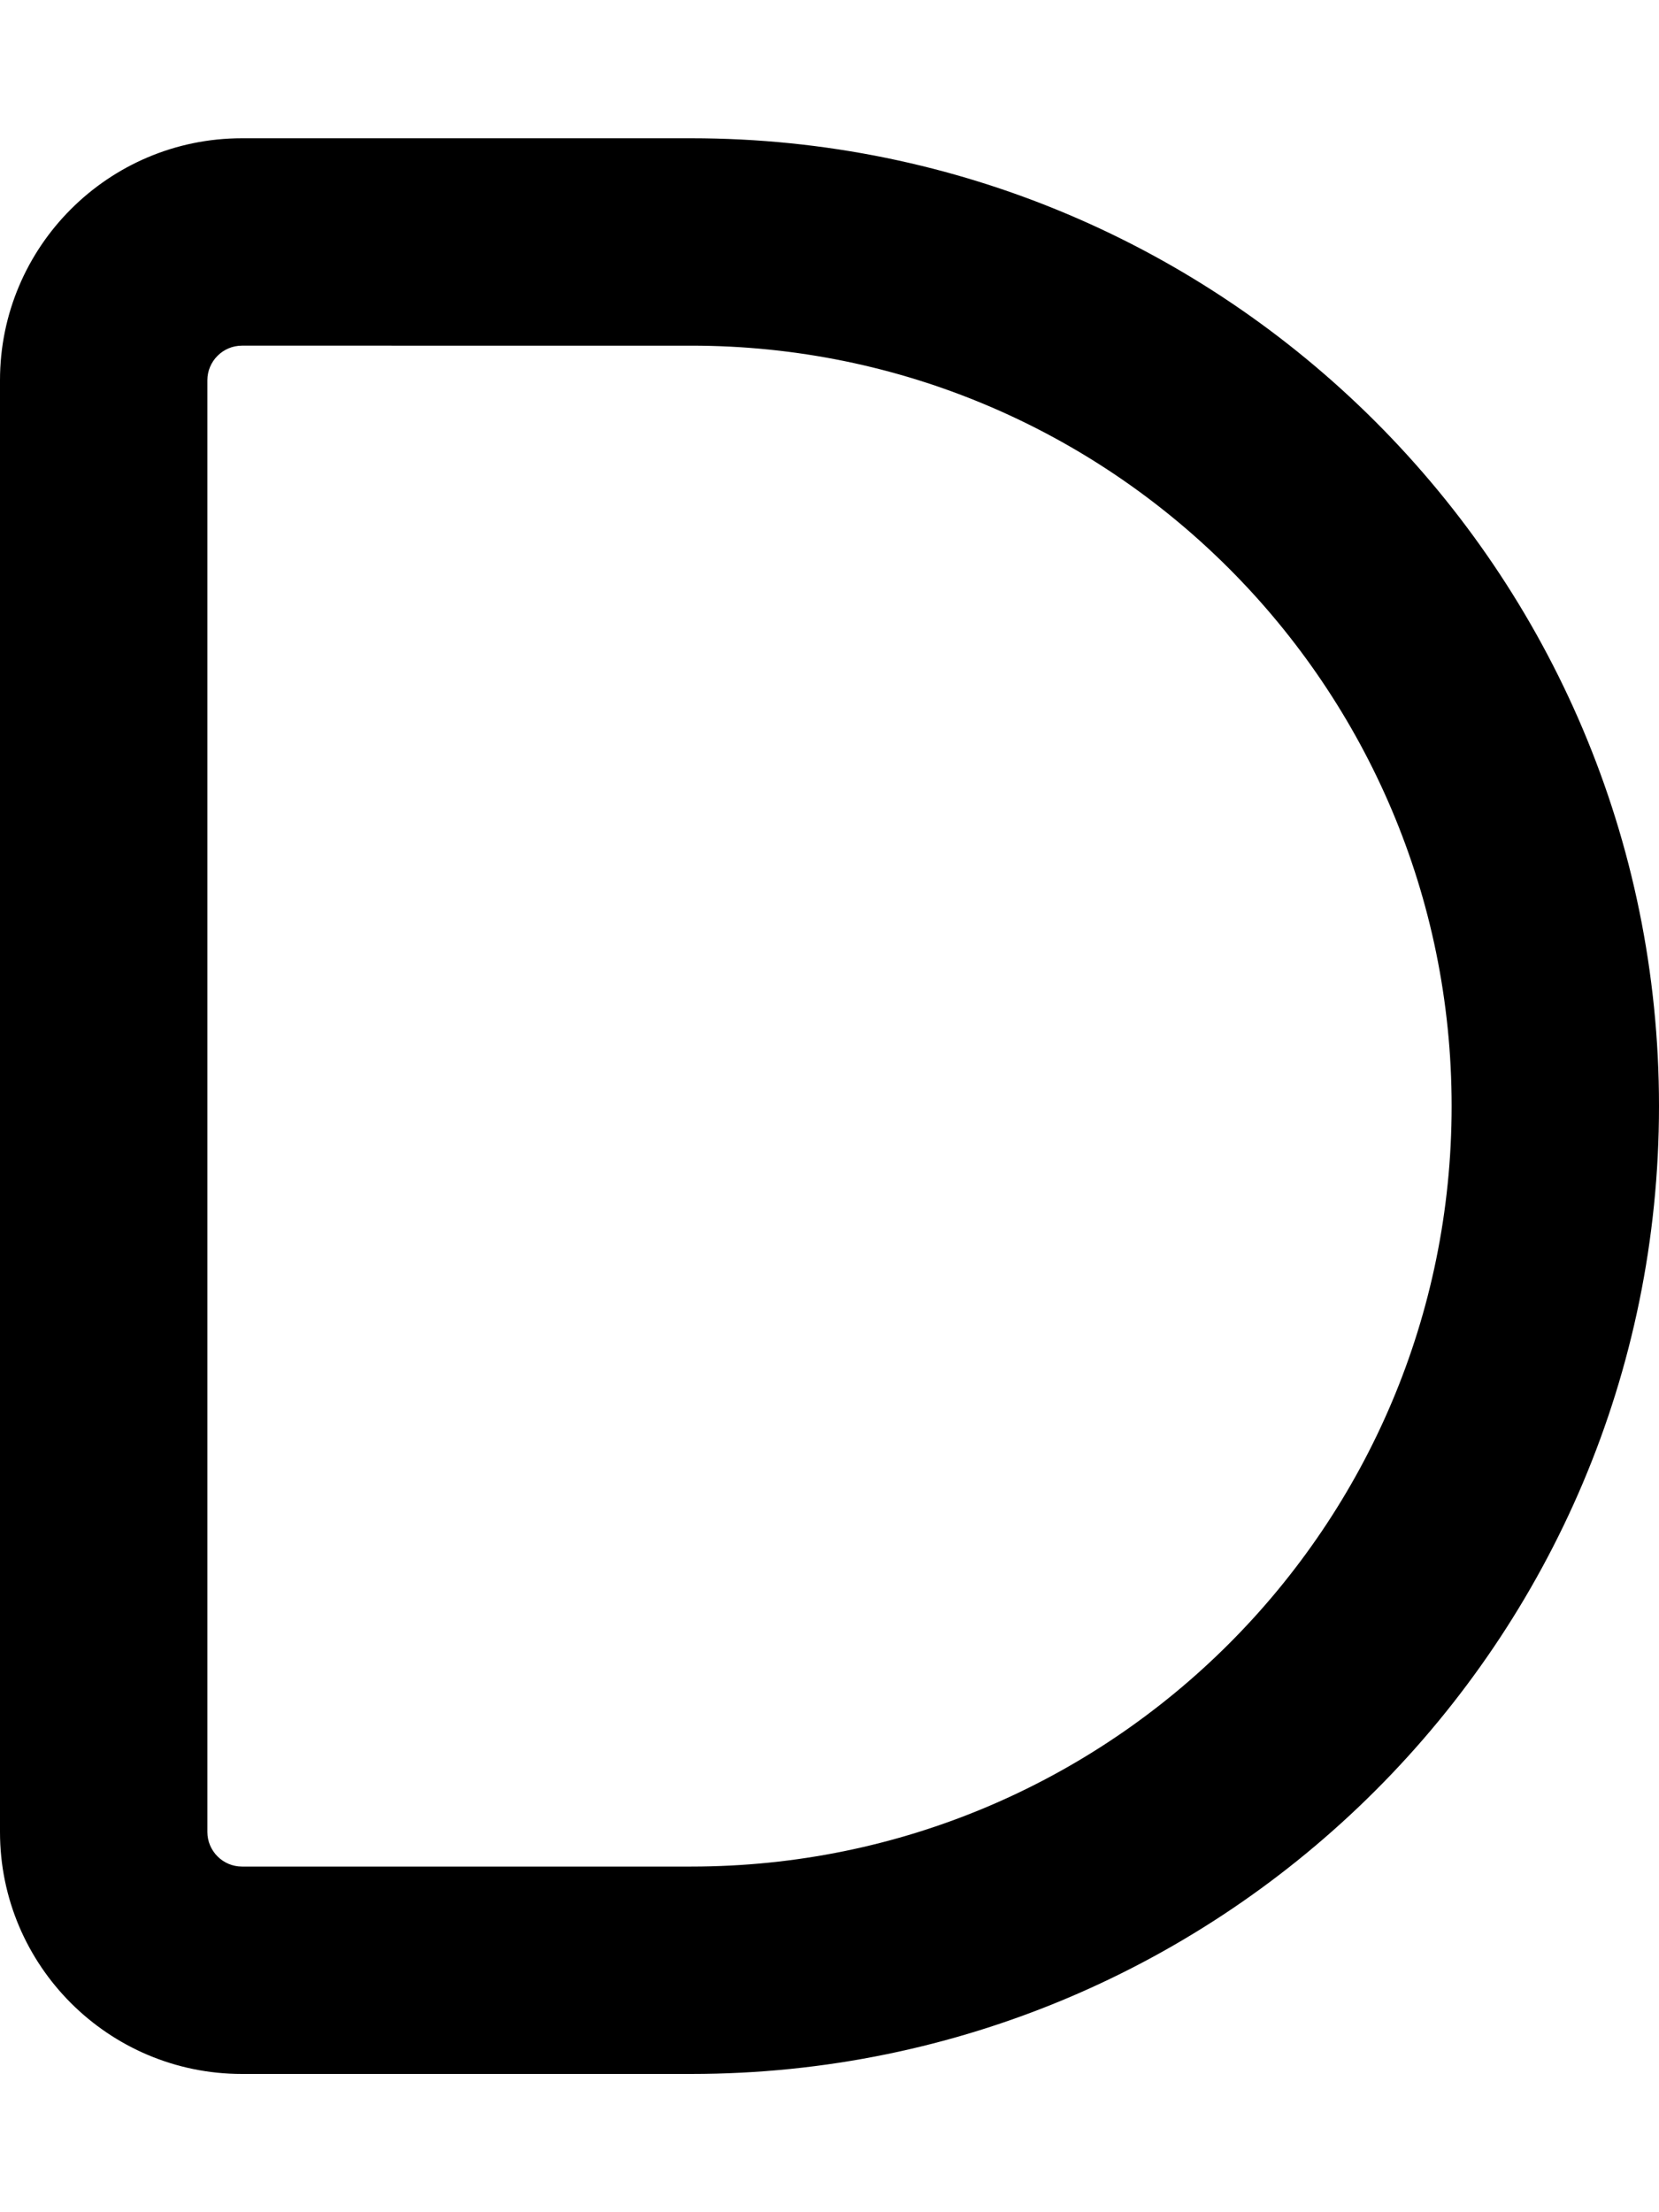<svg xmlns="http://www.w3.org/2000/svg" viewBox="0 0 384 512"><!--! Font Awesome Pro 6.3.0 by @fontawesome - https://fontawesome.com License - https://fontawesome.com/license (Commercial License) Copyright 2023 Fonticons, Inc. --><path d="M56 80c-4.4 0-8 3.6-8 8V424c0 4.4 3.6 8 8 8H160c97.2 0 176-78.8 176-176s-78.8-176-176-176H56zM0 88C0 57.1 25.1 32 56 32H160c123.7 0 224 100.3 224 224s-100.3 224-224 224H56c-30.9 0-56-25.1-56-56V88z"/></svg>